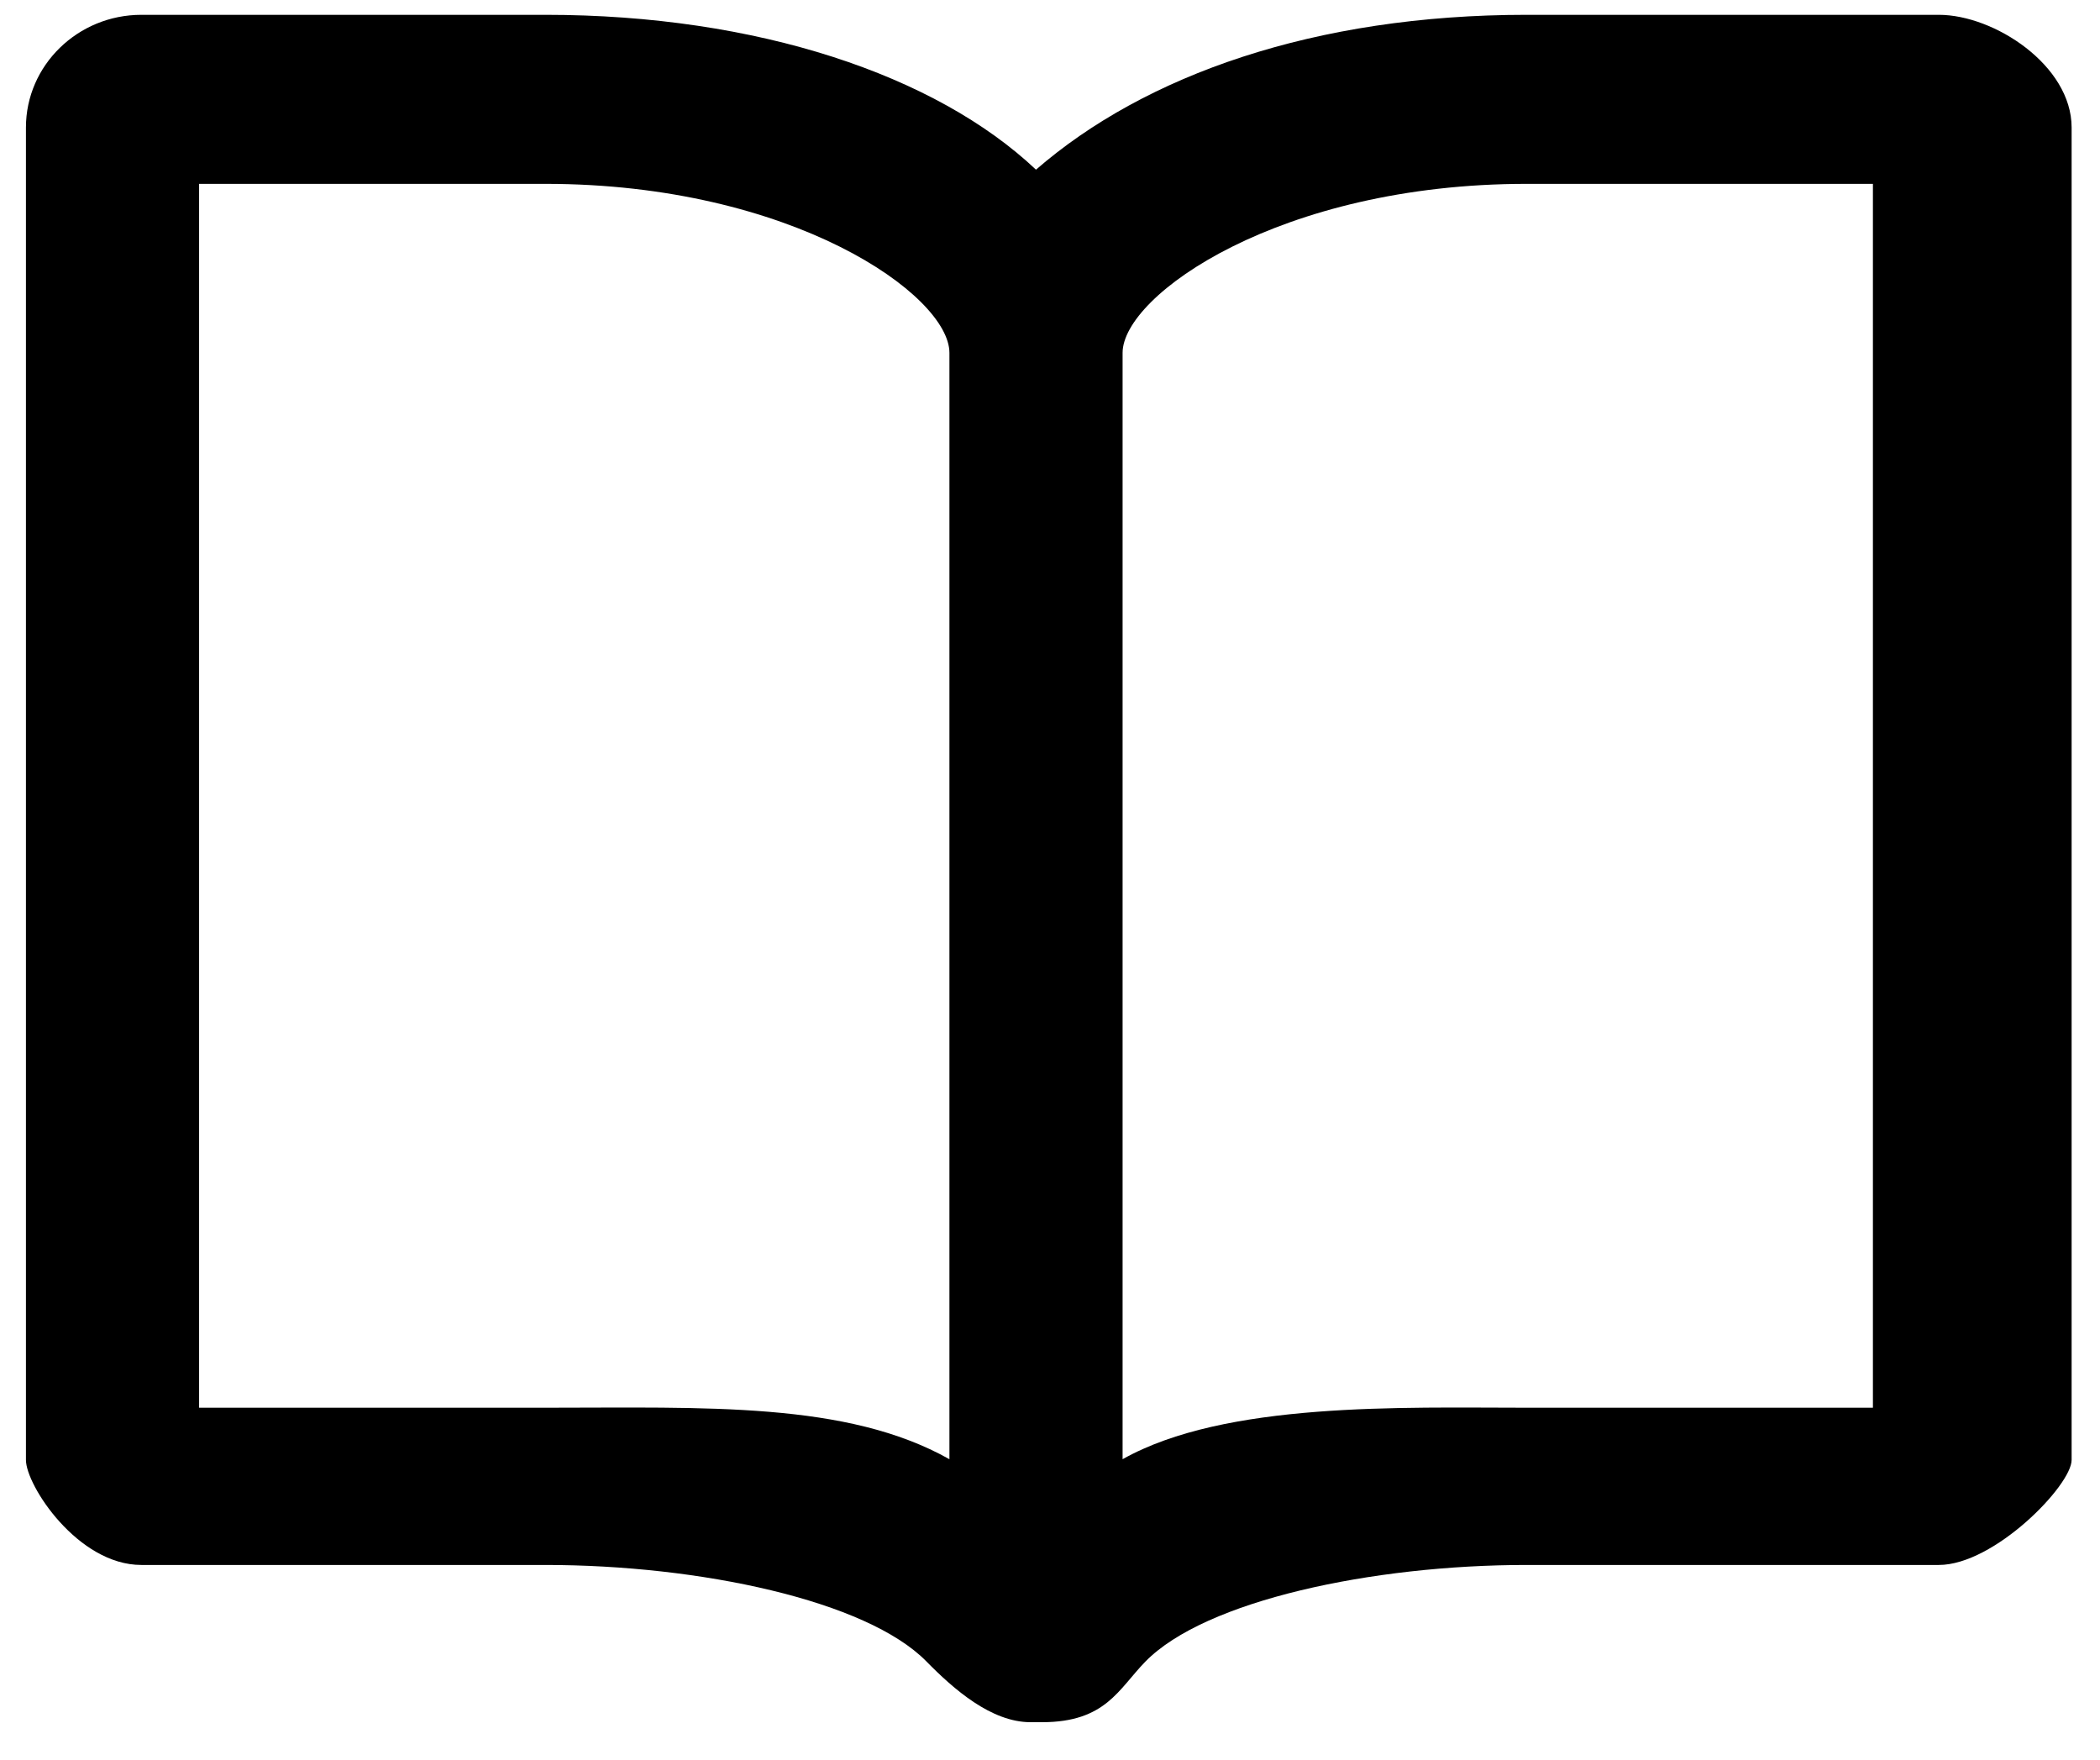 <svg 
 xmlns="http://www.w3.org/2000/svg"
 xmlns:xlink="http://www.w3.org/1999/xlink"
 width="37px" height="31px">
<path
 d="M34.16,0.261 L26.898,0.261 C23.162,0.261 20.17,1.325 18.253,2.989 C16.490,1.325 13.346,0.261 9.610,0.261 L2.491,0.261 C1.370,0.261 0.457,1.152 0.457,2.246 L0.457,25.72 C0.457,26.167 1.370,27.57 2.491,27.57 L9.610,27.57 C12.321,27.57 15.267,28.194 16.323,29.270 C16.802,29.758 17.465,30.34 18.157,30.34 L18.360,30.34 C19.48,30.34 19.706,29.759 20.180,29.273 C21.232,28.196 24.180,27.57 26.898,27.57 L34.16,27.57 C35.137,27.57 36.50,26.167 36.50,25.72 L36.50,2.246 C36.50,1.152 35.137,0.261 34.16,0.261 ZM9.610,24.80 L3.508,24.80 L3.508,3.239 L9.610,3.239 C13.955,3.239 16.728,5.2 16.728,6.216 L16.728,25.707 C14.921,24.690 12.436,24.80 9.610,24.80 ZM32.999,24.80 L26.898,24.80 C24.71,24.80 21.586,24.690 19.779,25.707 L19.779,6.216 C19.779,5.2 22.552,3.239 26.898,3.239 L32.999,3.239 L32.999,24.80 Z"/>
</svg>